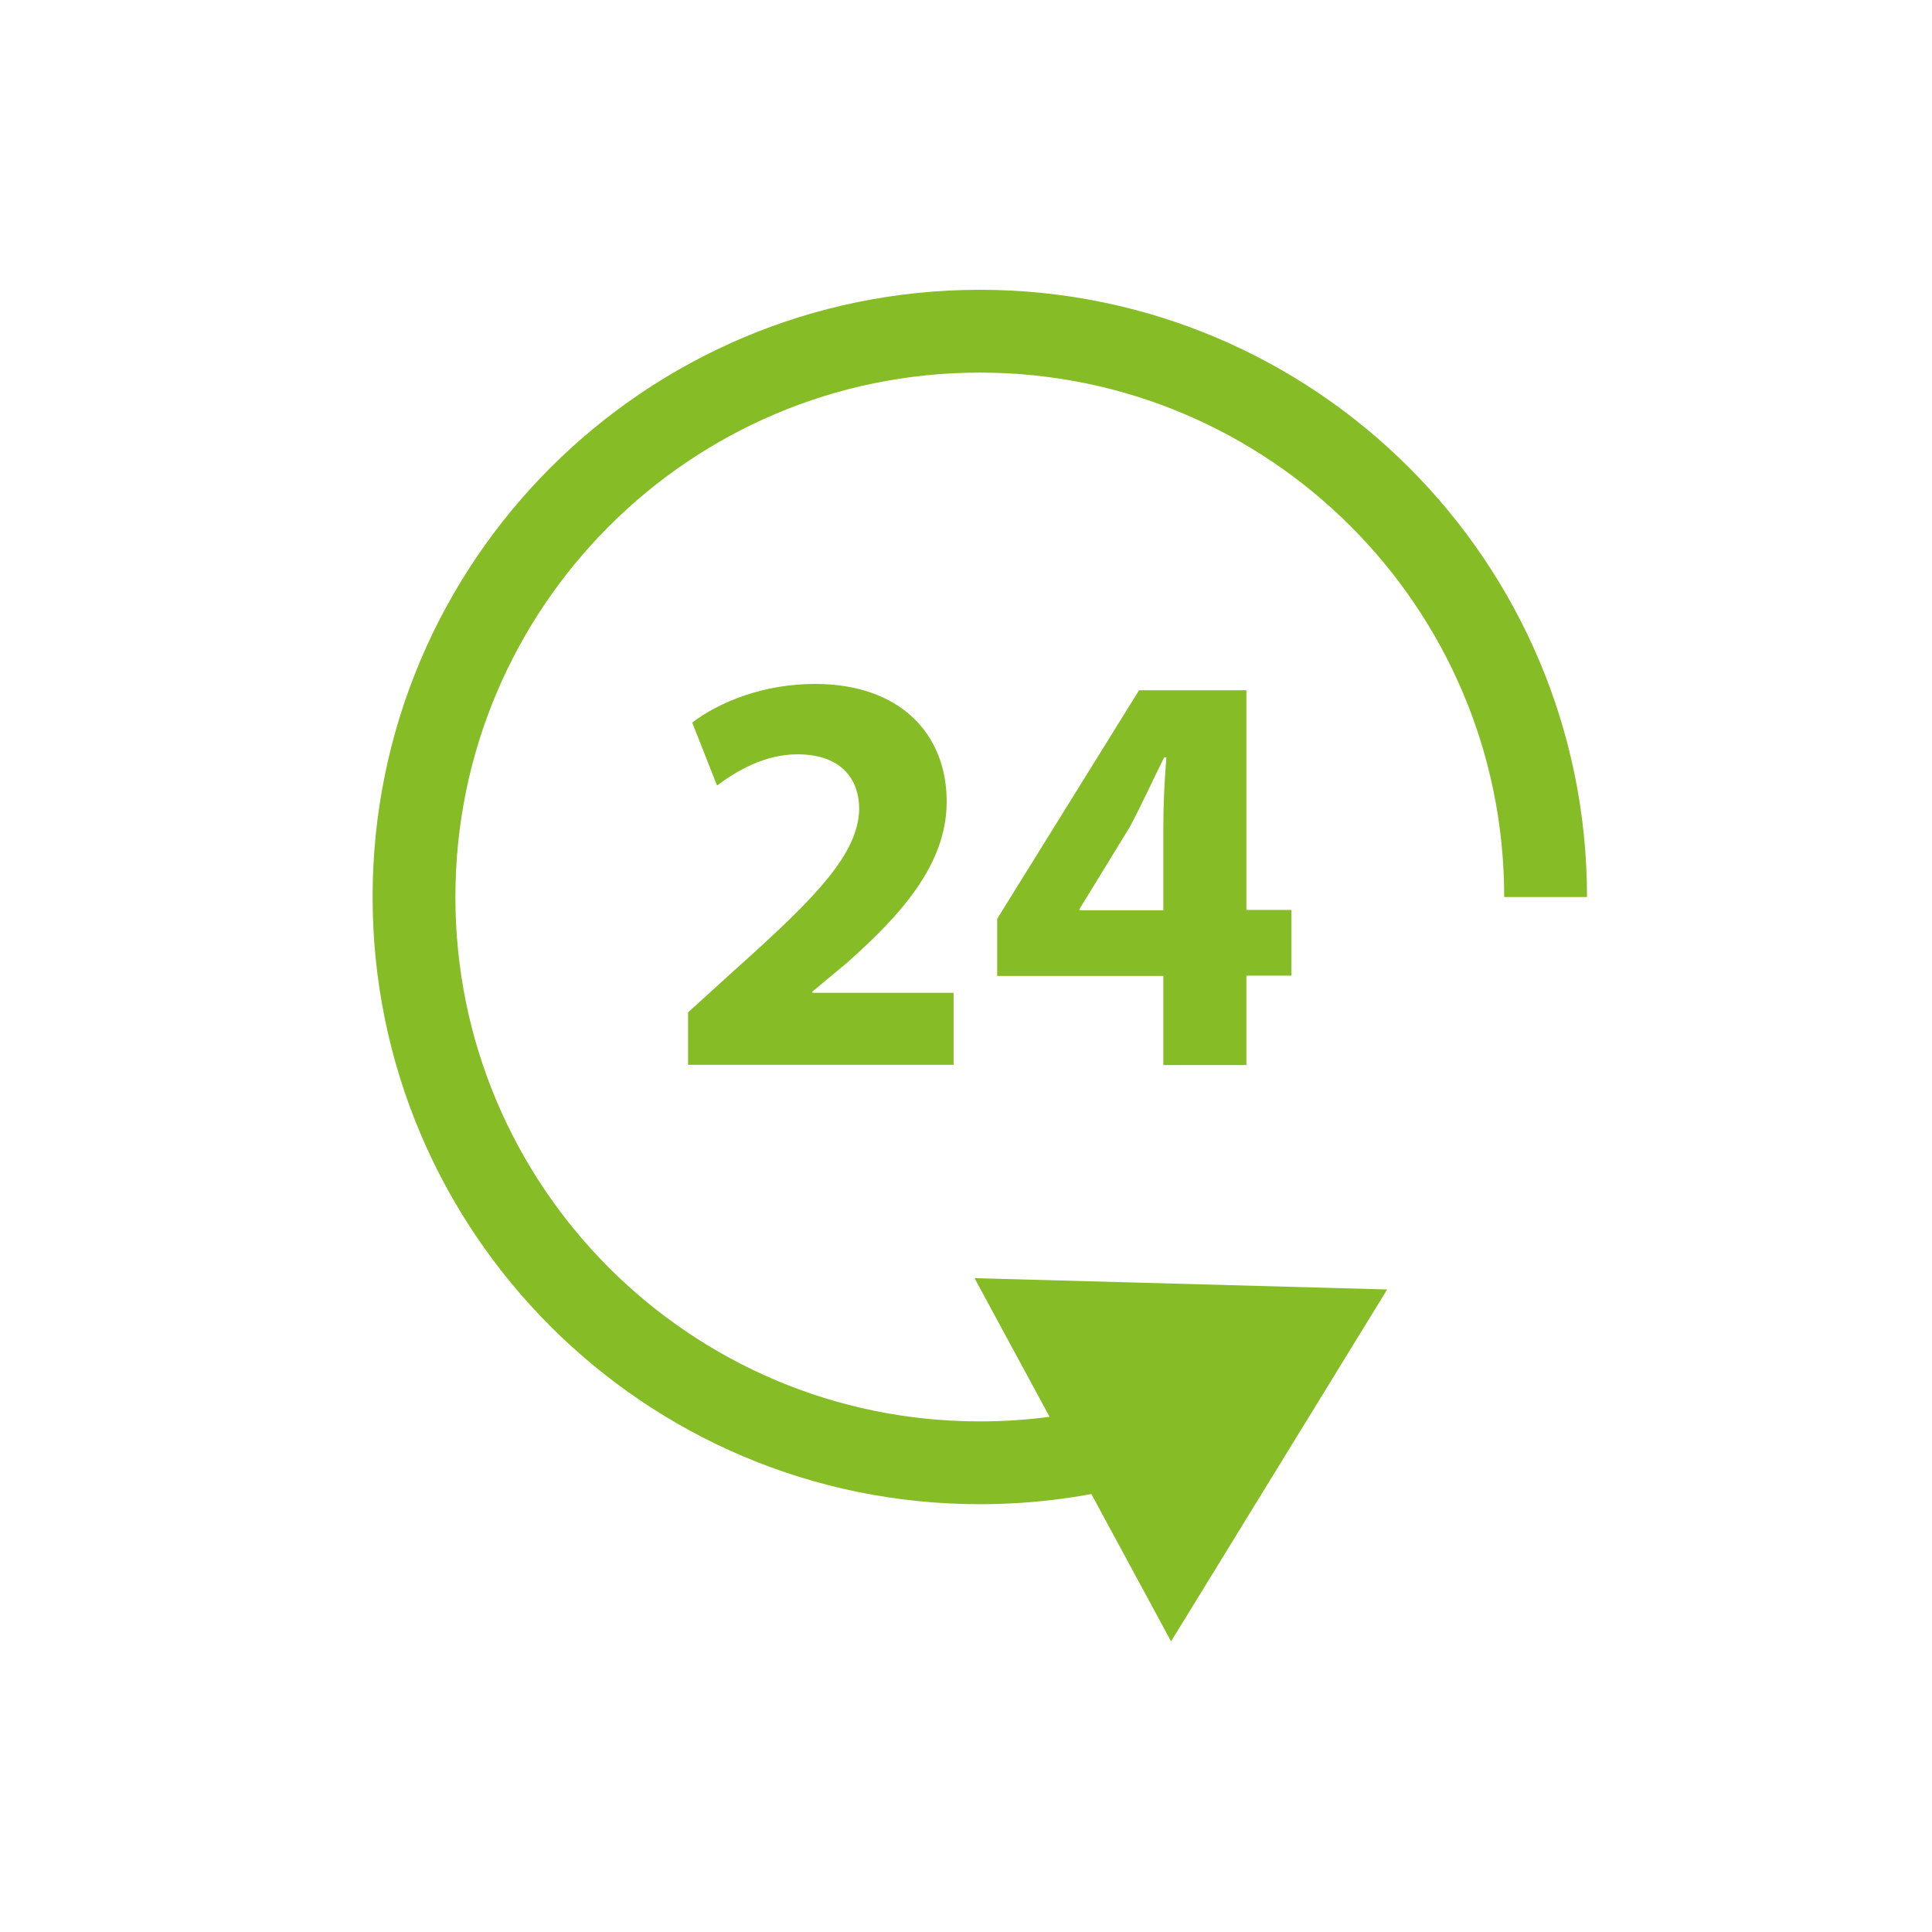 <?xml version="1.0" encoding="utf-8"?>
<!-- Generator: Adobe Illustrator 23.0.2, SVG Export Plug-In . SVG Version: 6.00 Build 0)  -->
<svg version="1.1" id="Ebene_1" xmlns="http://www.w3.org/2000/svg" xmlns:xlink="http://www.w3.org/1999/xlink" x="0px" y="0px"
	 viewBox="0 0 70 70" style="enable-background:new 0 0 70 70;" xml:space="preserve">
<style type="text/css">
	.st0{fill:none;stroke:#86BC25;stroke-width:3;stroke-miterlimit:10;}
	.st1{fill:#86BC25;}
</style>
<g>
	<g>
		<path class="st0" d="M41.02,52.25C39.27,52.74,37.41,53,35.5,53C24.18,53,15,43.82,15,32.5S24.18,12,35.5,12S56,21.18,56,32.5"/>
		<g>
			<polygon class="st1" points="35.31,46.31 50.26,46.72 42.43,59.47 			"/>
		</g>
	</g>
</g>
<g>
	<path class="st1" d="M24.93,38.6v-1.92l1.75-1.59c2.97-2.65,4.41-4.18,4.45-5.77c0-1.11-0.67-1.99-2.24-1.99
		c-1.17,0-2.19,0.59-2.91,1.13l-0.9-2.28c1.02-0.77,2.61-1.4,4.45-1.4c3.07,0,4.77,1.8,4.77,4.26c0,2.28-1.65,4.1-3.62,5.85
		l-1.25,1.04v0.04h5.12v2.61H24.93z"/>
	<path class="st1" d="M42.15,38.6v-3.24h-6.02v-2.07l5.14-8.28h3.89v7.96h1.63v2.38h-1.63v3.24H42.15z M42.15,32.98v-3.01
		c0-0.82,0.04-1.65,0.11-2.53h-0.08c-0.44,0.88-0.79,1.67-1.25,2.53l-1.82,2.97v0.04H42.15z"/>
</g>
</svg>
